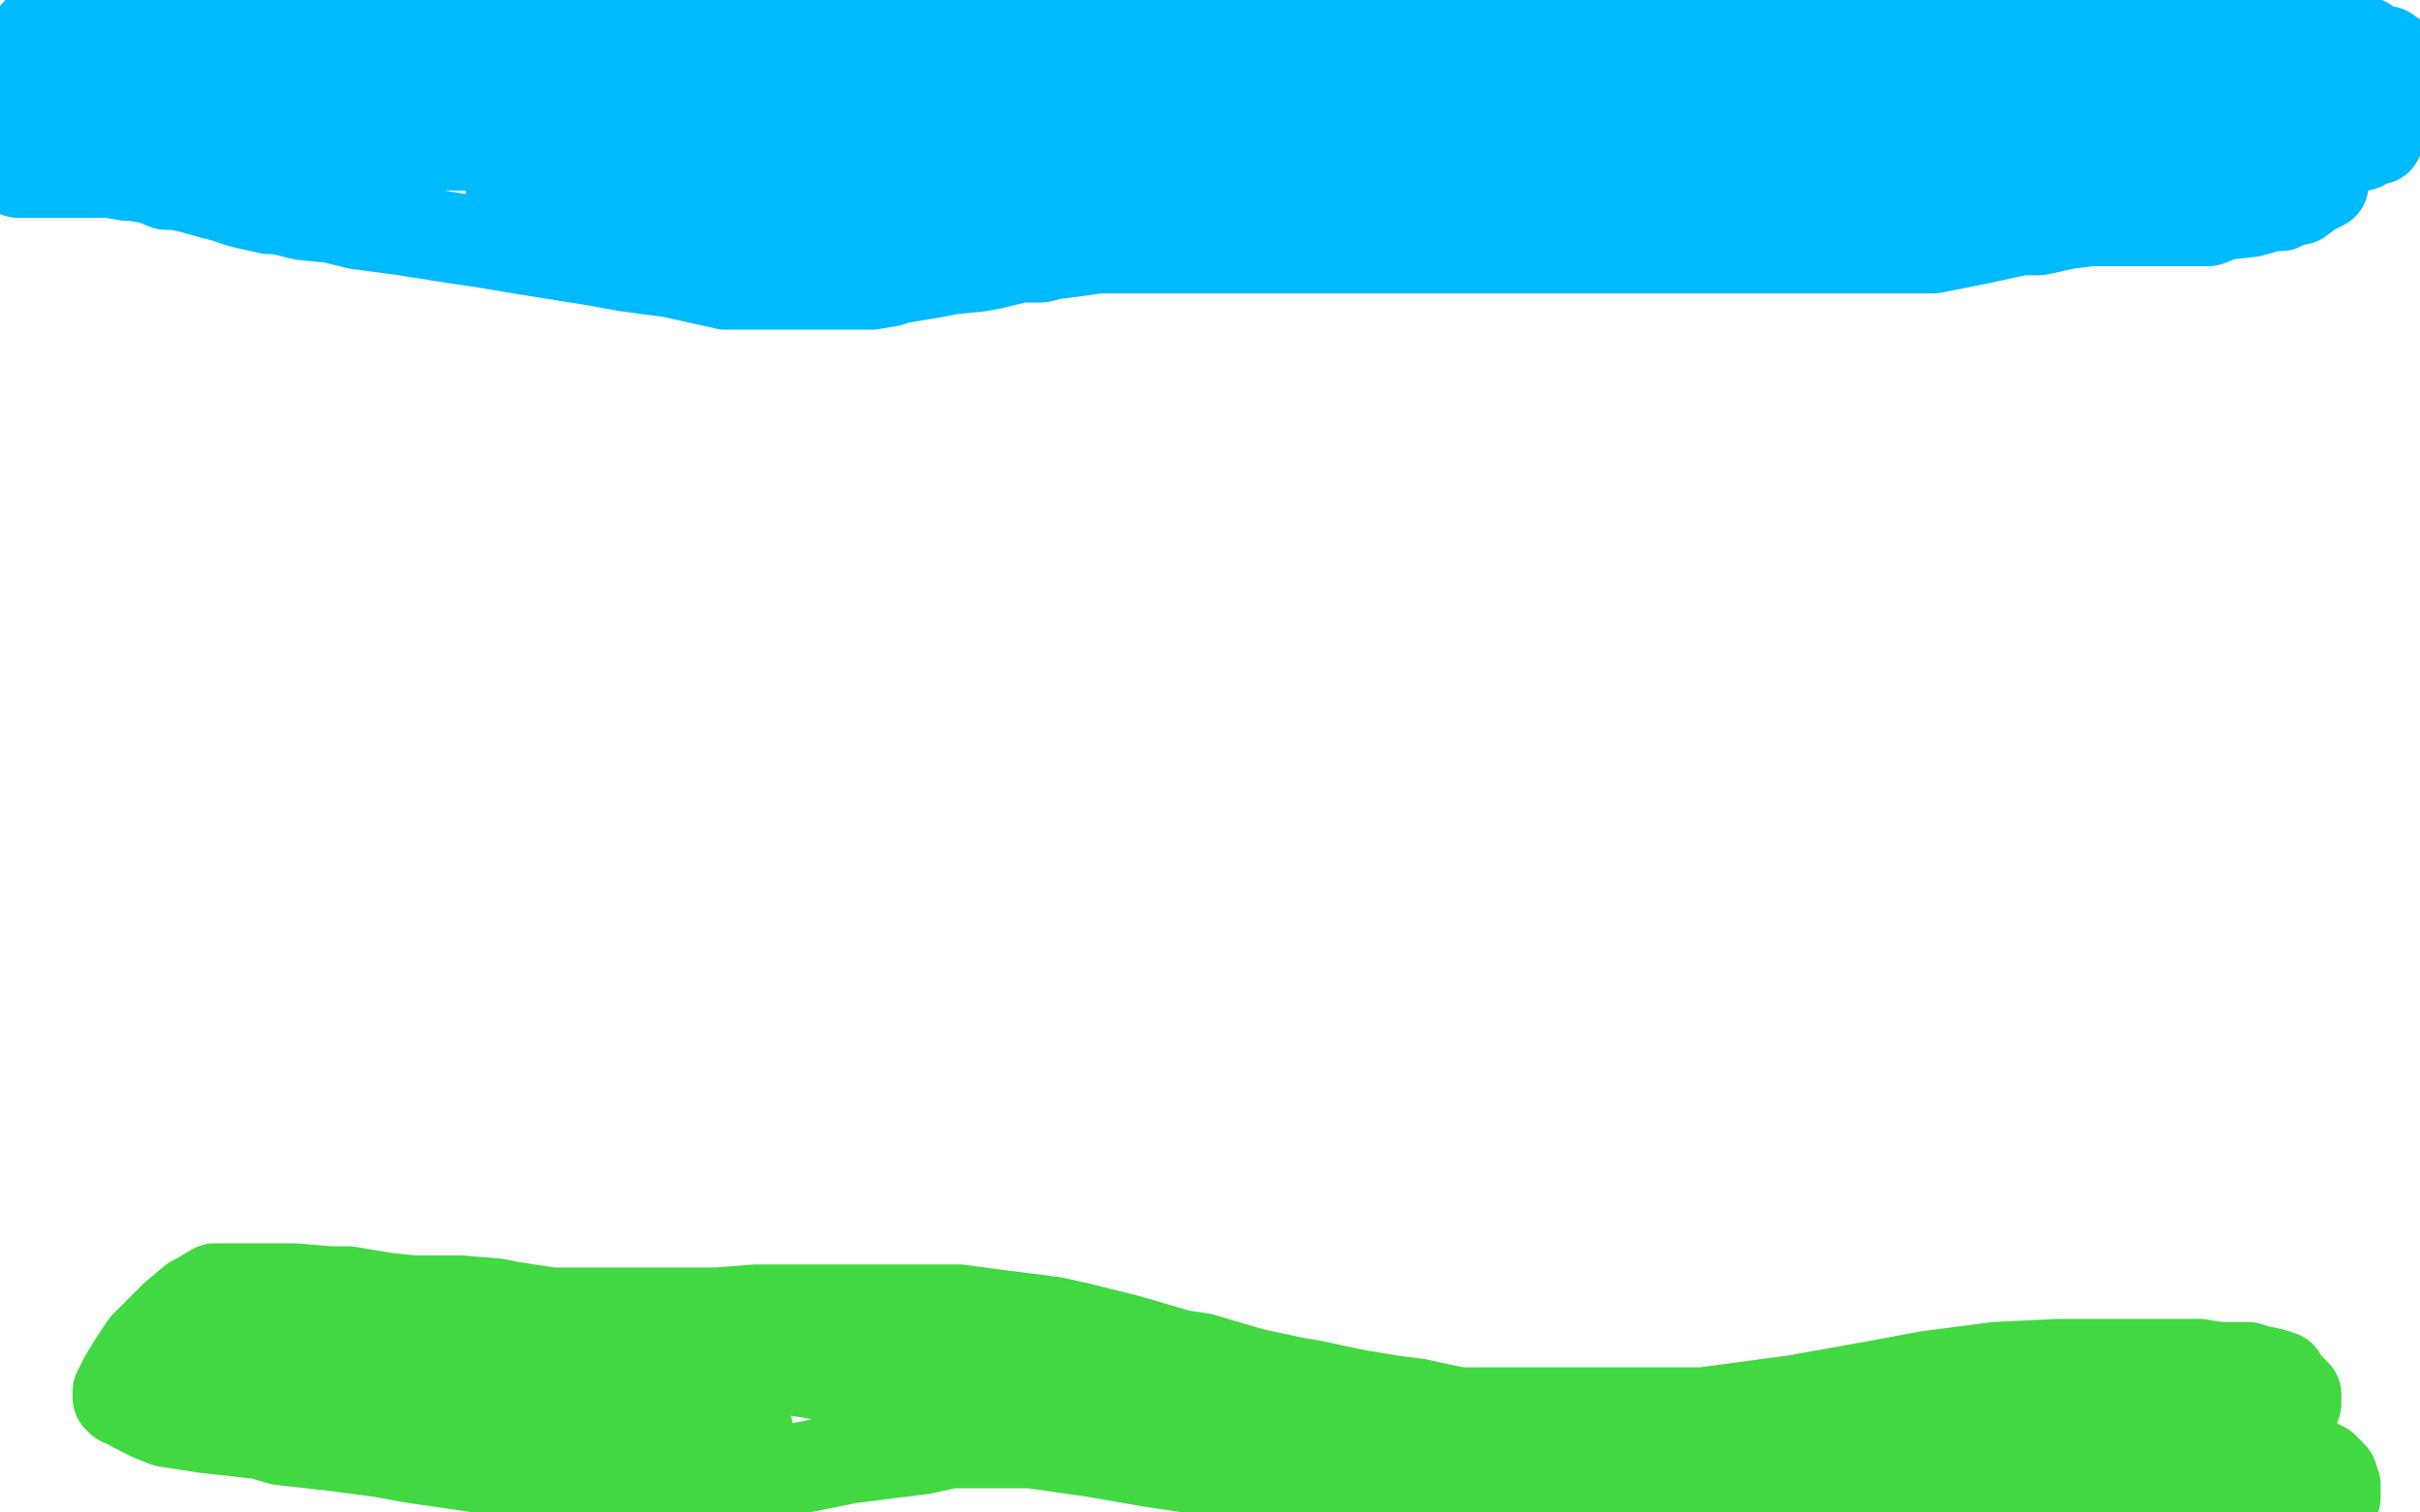 <?xml version="1.0" standalone="no"?>
<!DOCTYPE svg PUBLIC "-//W3C//DTD SVG 1.1//EN"
"http://www.w3.org/Graphics/SVG/1.1/DTD/svg11.dtd">

<svg width="800" height="500" version="1.1" xmlns="http://www.w3.org/2000/svg" xmlns:xlink="http://www.w3.org/1999/xlink" style="stroke-antialiasing: false"><desc>This SVG has been created on https://colorillo.com/</desc><rect x='0' y='0' width='800' height='500' style='fill: rgb(255,255,255); stroke-width:0' /><polyline points="30,41 30,42 30,42 32,43 32,43 33,44 33,44 36,46 36,46 37,46 37,46 40,46 40,46 43,46 43,46 45,46 48,44 51,41 53,41 56,38 57,38 58,38 59,38 61,38 67,40 73,43 74,44 78,44 80,45 82,44 84,43 88,40 96,35 101,33 111,30 120,30 125,30 131,31 143,36 149,39 159,42 166,43 169,43 174,43 179,38 183,35 188,32 193,31 196,30 201,30 208,31 211,33 222,37 231,39 235,39 241,40 247,40 249,40 253,40 258,41 262,41 268,42 274,42 279,43 286,43 288,43 294,43 301,43 305,43 312,47 322,50 328,52 335,53 339,53 341,53 342,53 343,53 346,53 352,53 354,53 361,52 368,48 371,44 376,42 379,41 380,41 384,41 389,42 392,43 398,45 404,47 407,47 412,43 419,39 420,37 424,36 426,36 430,36 435,40 441,43 444,44 448,44 451,44 455,44 466,44 472,45 486,48 495,49 498,49 499,49 500,49 503,46 510,41 517,37 519,37 522,36 524,37 526,38 530,41 534,44 535,44 536,44 538,44 539,44 541,44 544,46 545,46 547,45 548,44 551,41 552,40 555,39 557,39 560,40 561,41 565,42 567,43 569,43 571,43 573,43 575,43 580,42 583,42 592,41 602,39 609,37 619,35 631,33 635,32 645,30 653,26 657,25 665,23 672,23 674,23 676,23 677,23 678,24 680,26 683,28 685,30 688,34 693,39 696,40 699,42 701,43 702,43 704,43 706,43 708,43 713,41 717,39 719,37 725,35 731,33 733,32 738,30 741,29 742,29 745,28 747,28 748,28 749,28 750,28 750,29 751,29 752,29 753,30 755,30 757,32 759,32 760,33 763,34 764,35 767,36 768,36 769,37 771,37 772,37 773,37 774,37 775,37 776,37 779,37 781,37 782,37 783,37 784,37 785,37 787,37 787,38 788,38 788,39 788,40 788,42 787,42 787,44 786,45 786,46 785,46 784,46 781,48 773,50 764,52 761,52 756,53 754,53 753,53 751,53 749,53 749,52 748,51 746,51 746,50 745,49 744,48 744,47 743,47 743,46 742,45 740,45 737,47 727,51 719,53 708,55 702,56 701,56 700,56 699,56 698,56 696,55 695,55 692,52 688,48 686,46 682,43 679,38 677,36 675,35 674,34 672,34 669,35 665,37 661,38 649,43 642,45 639,46 635,47 632,47 631,47 630,47 629,47 627,47 623,48 620,49 607,50 599,52 586,55 577,55 570,55 563,56 557,56 554,56 549,56 546,56 545,56 543,56 542,56 541,56 540,56 539,56 538,56 531,55 523,54 517,53 509,53 499,53 495,53 486,53 480,53 477,53 473,53 469,53 467,53 463,53 458,53 457,54 450,55 442,55 438,57 431,58 423,59 417,59 409,59 405,59 396,59 389,59 385,59 379,59 374,59 372,59 368,59 362,59 357,58 353,57 344,56 337,55 326,54" style="fill: none; stroke: #00baff; stroke-width: 30; stroke-linejoin: round; stroke-linecap: round; stroke-antialiasing: false; stroke-antialias: 0; opacity: 1.0"/>
<polyline points="326,54 314,54 310,54 299,54 289,54 285,54 275,54 269,54" style="fill: none; stroke: #00baff; stroke-width: 30; stroke-linejoin: round; stroke-linecap: round; stroke-antialiasing: false; stroke-antialias: 0; opacity: 1.0"/>
<polyline points="269,54 266,53 261,53 258,52 256,52 252,52 248,52 246,52" style="fill: none; stroke: #00baff; stroke-width: 30; stroke-linejoin: round; stroke-linecap: round; stroke-antialiasing: false; stroke-antialias: 0; opacity: 1.0"/>
<polyline points="246,52 240,52 237,52 234,52 229,52 225,52 224,52 219,52" style="fill: none; stroke: #00baff; stroke-width: 30; stroke-linejoin: round; stroke-linecap: round; stroke-antialiasing: false; stroke-antialias: 0; opacity: 1.0"/>
<polyline points="219,52 213,52 210,52 204,51 198,50 194,49 187,48 181,48 179,48 172,48 166,48 162,48 156,48 150,48 147,48 141,48 135,48 132,48 126,48 117,48 112,48 105,48 101,48 92,48 86,48 82,48 76,48 71,48 68,48 63,48 59,48 57,48 52,48 50,48 46,48 41,48 38,48 36,48 33,48 29,47 28,47 26,47 25,47 24,47 24,46 23,46" style="fill: none; stroke: #00baff; stroke-width: 30; stroke-linejoin: round; stroke-linecap: round; stroke-antialiasing: false; stroke-antialias: 0; opacity: 1.0"/>
<polyline points="13,42 13,41 13,41 13,39 13,39 13,37 13,37 13,35 13,35 13,34 13,34 14,33 15,32 16,31 17,30 17,29 18,29 20,28 22,28 24,28 25,28 26,28 27,28 28,28 29,28 31,28 32,28 34,27 41,27 46,26 56,26 64,26 67,26 73,26 81,26 84,26 91,26 97,26 99,26 103,26 105,26 107,26 109,26 113,26 116,26 122,26 128,26 131,26 138,26 145,26 149,26 155,26 160,26 163,26 167,26 171,26 174,26 179,26 186,26 190,26 198,26 206,26 209,26 218,26 223,26 235,26 247,26 254,25 267,23 279,21 283,20 295,18 304,17 308,17 316,17 322,17 327,17 334,17 340,17 343,17 349,17 356,17 361,17 367,17 373,18 375,19 381,20 386,20 388,20 393,20 399,20 402,20 408,20 416,20 418,20 426,20 433,20 436,20 443,20 449,20 453,20 460,20 467,20 471,20 477,20 481,20 484,20 488,20 492,21 494,21 498,22 502,22 503,22 509,22 513,22 515,22 519,22 521,22 523,22 525,22 527,22 528,22 530,22 532,22 538,22 545,21 547,21 556,20 562,19 565,19 573,19 583,18 589,17 598,15 605,14 608,14 621,12 632,10 637,8 642,6 646,6 651,5 657,5 663,4 666,4 673,4 680,4 684,4 689,4 693,3 696,2 700,2 704,2 707,2 710,2 714,2 716,2 720,2 724,2 726,2 728,3 730,3 732,4 734,4 736,4 738,5 740,6 743,6 744,6 747,7 751,8 752,8 755,8 759,8 760,9 763,10 766,10 767,11 770,11 772,11 773,12 776,12 778,13 779,13 781,14 782,14 783,15 784,16 785,16 787,17 789,17 790,18 791,19 792,19 791,19 789,19 786,18 781,17 777,17 773,17 768,17 763,17 762,17 757,17 752,16 749,16 743,15 737,15 734,15 729,15 725,16 722,16 717,18 710,19 706,21 698,25 690,28 687,29 682,31 677,31 675,32 671,32 666,33 662,33 651,33 637,33 630,33 612,32 590,28 576,26 557,23 543,21 521,16 503,13 487,12 482,11 472,11 468,11 459,11 453,11 450,11 443,11 436,11 434,11 427,11 421,11 418,11 414,12 410,13 409,13 406,14 403,14 401,15 397,17 393,19 389,21 386,22 381,24 379,25 375,26 373,27 372,28 370,28 368,30 367,30 363,31 362,32 360,33 359,33 358,33 357,33 355,33 349,33 339,32 329,30 323,29 317,27 314,27 311,26 308,25 307,25 305,24 302,24 292,22 280,18 276,17 267,14 257,10 255,9 251,7 250,7 248,7 246,7 239,7 231,7 223,7 219,7 214,7 210,7 209,7 206,7 205,6 204,6 203,6 202,6 200,6 196,5 194,5 187,3 179,2 174,2 167,0" style="fill: none; stroke: #00baff; stroke-width: 30; stroke-linejoin: round; stroke-linecap: round; stroke-antialiasing: false; stroke-antialias: 0; opacity: 1.0"/>
<polyline points="169,8 168,8 168,8 167,8 166,8 162,8 158,9 155,9 152,9 149,10 148,10 146,11 145,11 144,11 143,11 142,11 141,11 140,11 139,12 136,12 134,13 132,13 128,13 125,13 122,13 120,13 118,13 117,13 116,13 112,13 110,13 107,13 104,13 102,12 100,12 99,12 97,12 94,12 85,12 78,11 66,9 60,8 57,7 54,7 53,6 52,6 50,6 45,6 42,6 38,6 36,7 35,7 34,7 32,7 31,7 30,7 29,7 28,7 27,7 26,7 24,7 22,7 21,8 20,8 19,8 18,8 17,9 16,9 15,10 14,10 12,11 12,12 11,13 11,15 9,17 9,18 9,19 8,20 8,21 7,23 7,24 6,24 6,25 6,26 6,27 6,29 6,30 6,32 6,34 6,36 6,37 6,40 6,41 6,43 6,45 6,46 6,49 6,51 6,52 6,54 6,56 6,57 7,57 10,57 18,57 25,57 29,57 36,57 42,58 44,58 50,59 55,61 58,61 63,62 70,64 74,65 80,67 89,69 92,69 100,71 110,72 118,74 133,76 152,79 159,80 177,83 196,86 207,88 222,90 240,94 251,94 266,94 278,94 281,94 288,94 294,93 297,92 303,91 309,90 314,89 324,88 329,87 337,85 344,85 348,84 356,83 363,82 366,82 373,82 381,82 384,82 393,82 403,82 409,82 419,82 431,82 437,82 455,82 474,82 486,82 505,82 528,82 540,82 562,82 583,82 592,82 611,82 629,82 639,82 654,79 668,76 674,76 683,74 691,73 694,73 699,73 704,73 707,73 711,73 715,73 718,73 724,73 730,73 735,71 744,70 751,68 753,68 754,68 757,66 760,66 764,63 768,61 766,61 763,61 757,61 754,61 744,62 740,62 733,62 730,62 728,62 726,62 725,62 724,62 723,62 722,62 719,62 714,62 708,62 703,62 695,62 686,62 683,62 680,62 679,62 676,62 670,62 654,62 635,62 628,62 615,62 611,62 604,62 598,62 594,62 588,62 582,62 579,62 570,62 557,62 550,62 538,62 529,62 523,62 511,62 500,62 495,62 482,62 467,62 459,61 442,61 425,61 418,61 401,61 388,61 383,61 370,61 357,61 350,61 339,61 331,61 328,61 320,61 313,61 311,61 305,61 297,61 293,61 286,61 280,61 279,61 274,61 267,60 262,60 256,59 247,58 244,56 237,55 229,54 226,54 221,53 215,51 211,51 206,51 204,50 199,49 196,48 194,48 188,48 182,48 178,48 172,48 170,48 169,49 169,50 169,51 169,53 169,58 169,61 169,62 169,63 170,63 171,63 172,63 174,63 176,63 178,63 181,63 182,63 185,63 189,62 192,62 199,62 206,62 208,62 213,62 221,62 225,62 233,62 242,62 246,62 258,62 266,62 269,62 278,63 288,63 294,63 302,63 309,64 310,64 315,64 321,65 324,65 329,67 333,67 340,67 344,69 345,69 344,69 341,70 336,71 330,72 318,74 309,76 306,76 302,76 298,76 296,76 291,76 285,76 284,76 280,76 275,76 274,76 270,76 266,76 264,77 259,77 255,77 252,77 248,77 245,77 243,77 241,77 240,77 243,76 249,73 262,66 270,61 288,52 304,45 310,43 316,39 323,36 325,34 333,32 337,30 342,29 346,26 351,25 354,23 363,20 369,17 371,16 374,16 374,15 375,15 377,15 383,13 388,13 392,13 393,12 392,12 391,12 386,12 381,12 379,12 377,12 372,12 370,12 366,12 361,12 359,12 355,12 350,12 348,12 343,12 337,11 334,10 328,9 324,8 321,8 316,7 313,6 310,6 306,5 300,5 296,4 290,2 282,1 279,1 272,0" style="fill: none; stroke: #00baff; stroke-width: 30; stroke-linejoin: round; stroke-linecap: round; stroke-antialiasing: false; stroke-antialias: 0; opacity: 1.0"/>
<polyline points="597,4 596,4 596,4 594,4 594,4 586,4 586,4 581,4 581,4 580,4 580,4 578,5 578,5 575,5 572,5 569,6 566,6 565,6 564,6 562,6 561,6 556,6 552,6 550,6 548,6 544,6 543,6 539,6 534,6 531,6 528,6 524,6 522,6 517,6 510,6 507,6 501,6 496,6 493,6 488,7 485,7 482,8 479,8 475,8 474,8 473,8 472,8" style="fill: none; stroke: #00baff; stroke-width: 30; stroke-linejoin: round; stroke-linecap: round; stroke-antialiasing: false; stroke-antialias: 0; opacity: 1.0"/>
<polyline points="52,448 54,448 56,448 66,447 77,446 89,444 107,440 125,438 139,437 144,437 154,437 160,437 169,437 182,437 186,437 202,440 218,441 226,441 247,441 267,442 281,445 308,449 337,454 349,457 381,461 413,468 425,471 460,475 494,477 514,477 545,477 572,477 583,477 605,477 621,477 631,477 639,477 650,477 657,477 670,477 682,477 688,477 701,476 713,474 720,473 731,472 738,470 741,470 748,468 753,467 754,466 758,465 759,464 759,463 759,462 759,461 758,460 755,457 754,455 751,454 746,453 743,452 737,452 733,452 727,451 720,451 715,451 703,451 688,451 681,451 660,452 637,455 621,458 593,463 563,467 552,467 528,467 507,467 499,467 482,467 468,464 460,463 448,461 434,458 428,457 414,454 397,449 390,448 373,443 357,439 348,437 332,435 317,433 313,433 299,433 286,433 279,433 270,433 257,433 250,433 237,434 225,434 221,434 210,434 199,434 192,434 182,434 169,432 164,431 152,430 141,430 136,430 127,429 115,427 109,427 97,426 93,426 83,426 76,426 74,426 71,426 66,429 64,430 58,435 50,443 48,445 44,451 41,456 40,458 39,460 39,461 39,462 40,463 41,463 44,465 50,468 55,470 68,472 86,474 93,476 111,478 126,480 137,482 151,484 164,486 170,487 182,489 193,490 197,490 211,490 223,490 230,490 244,489 259,486 266,485 281,482 297,480 305,479 314,477 324,477 330,477 341,477 355,479 362,480 379,483 399,486 410,488 429,492 451,492 460,493 482,495 501,495 508,495 525,495 535,495 553,495 570,495 577,495 598,495 619,495 630,495 656,495 679,495 691,495 708,495 720,495 724,495 733,495 739,495 742,496 747,497 751,497 753,497 758,497 763,497 765,497 768,497 769,497 770,497 771,497 771,495 772,495 772,494 772,492 772,491 771,488 768,485 764,483 758,482 745,479 738,478 719,474 692,472 681,472 651,472 613,472 588,472 551,472 513,472 501,472 469,472 443,472 428,472 409,472 387,472 375,472 354,469 345,468 325,464 303,460 291,459 269,454 249,451 241,450 224,450 208,450 202,450 190,451 179,453 172,454 163,456 157,459 153,460 148,462 143,465 141,466 140,467 139,468 138,468 137,469 136,470 135,469 134,468 128,464 122,460 121,460 120,460 119,460 120,460 122,460 124,460 132,463 138,466 150,471 161,476 167,478 181,483 188,486 202,491 214,494 222,495 235,497 244,499 251,498 249,497 244,495 233,491 220,486 215,484 203,479 193,475 189,474 185,473 185,472 190,472 198,472 214,472 228,472 238,472 246,472 247,472 245,472 238,472 211,472 199,472 172,471 147,468 136,466 123,464 120,463 120,462 118,462 115,461 109,460 101,459 85,456 79,455 77,454 80,454 84,454 88,454 105,457 113,459 137,463 158,466 169,468 178,470 180,470" style="fill: none; stroke: #41d841; stroke-width: 30; stroke-linejoin: round; stroke-linecap: round; stroke-antialiasing: false; stroke-antialias: 0; opacity: 1.0"/>
</svg>
